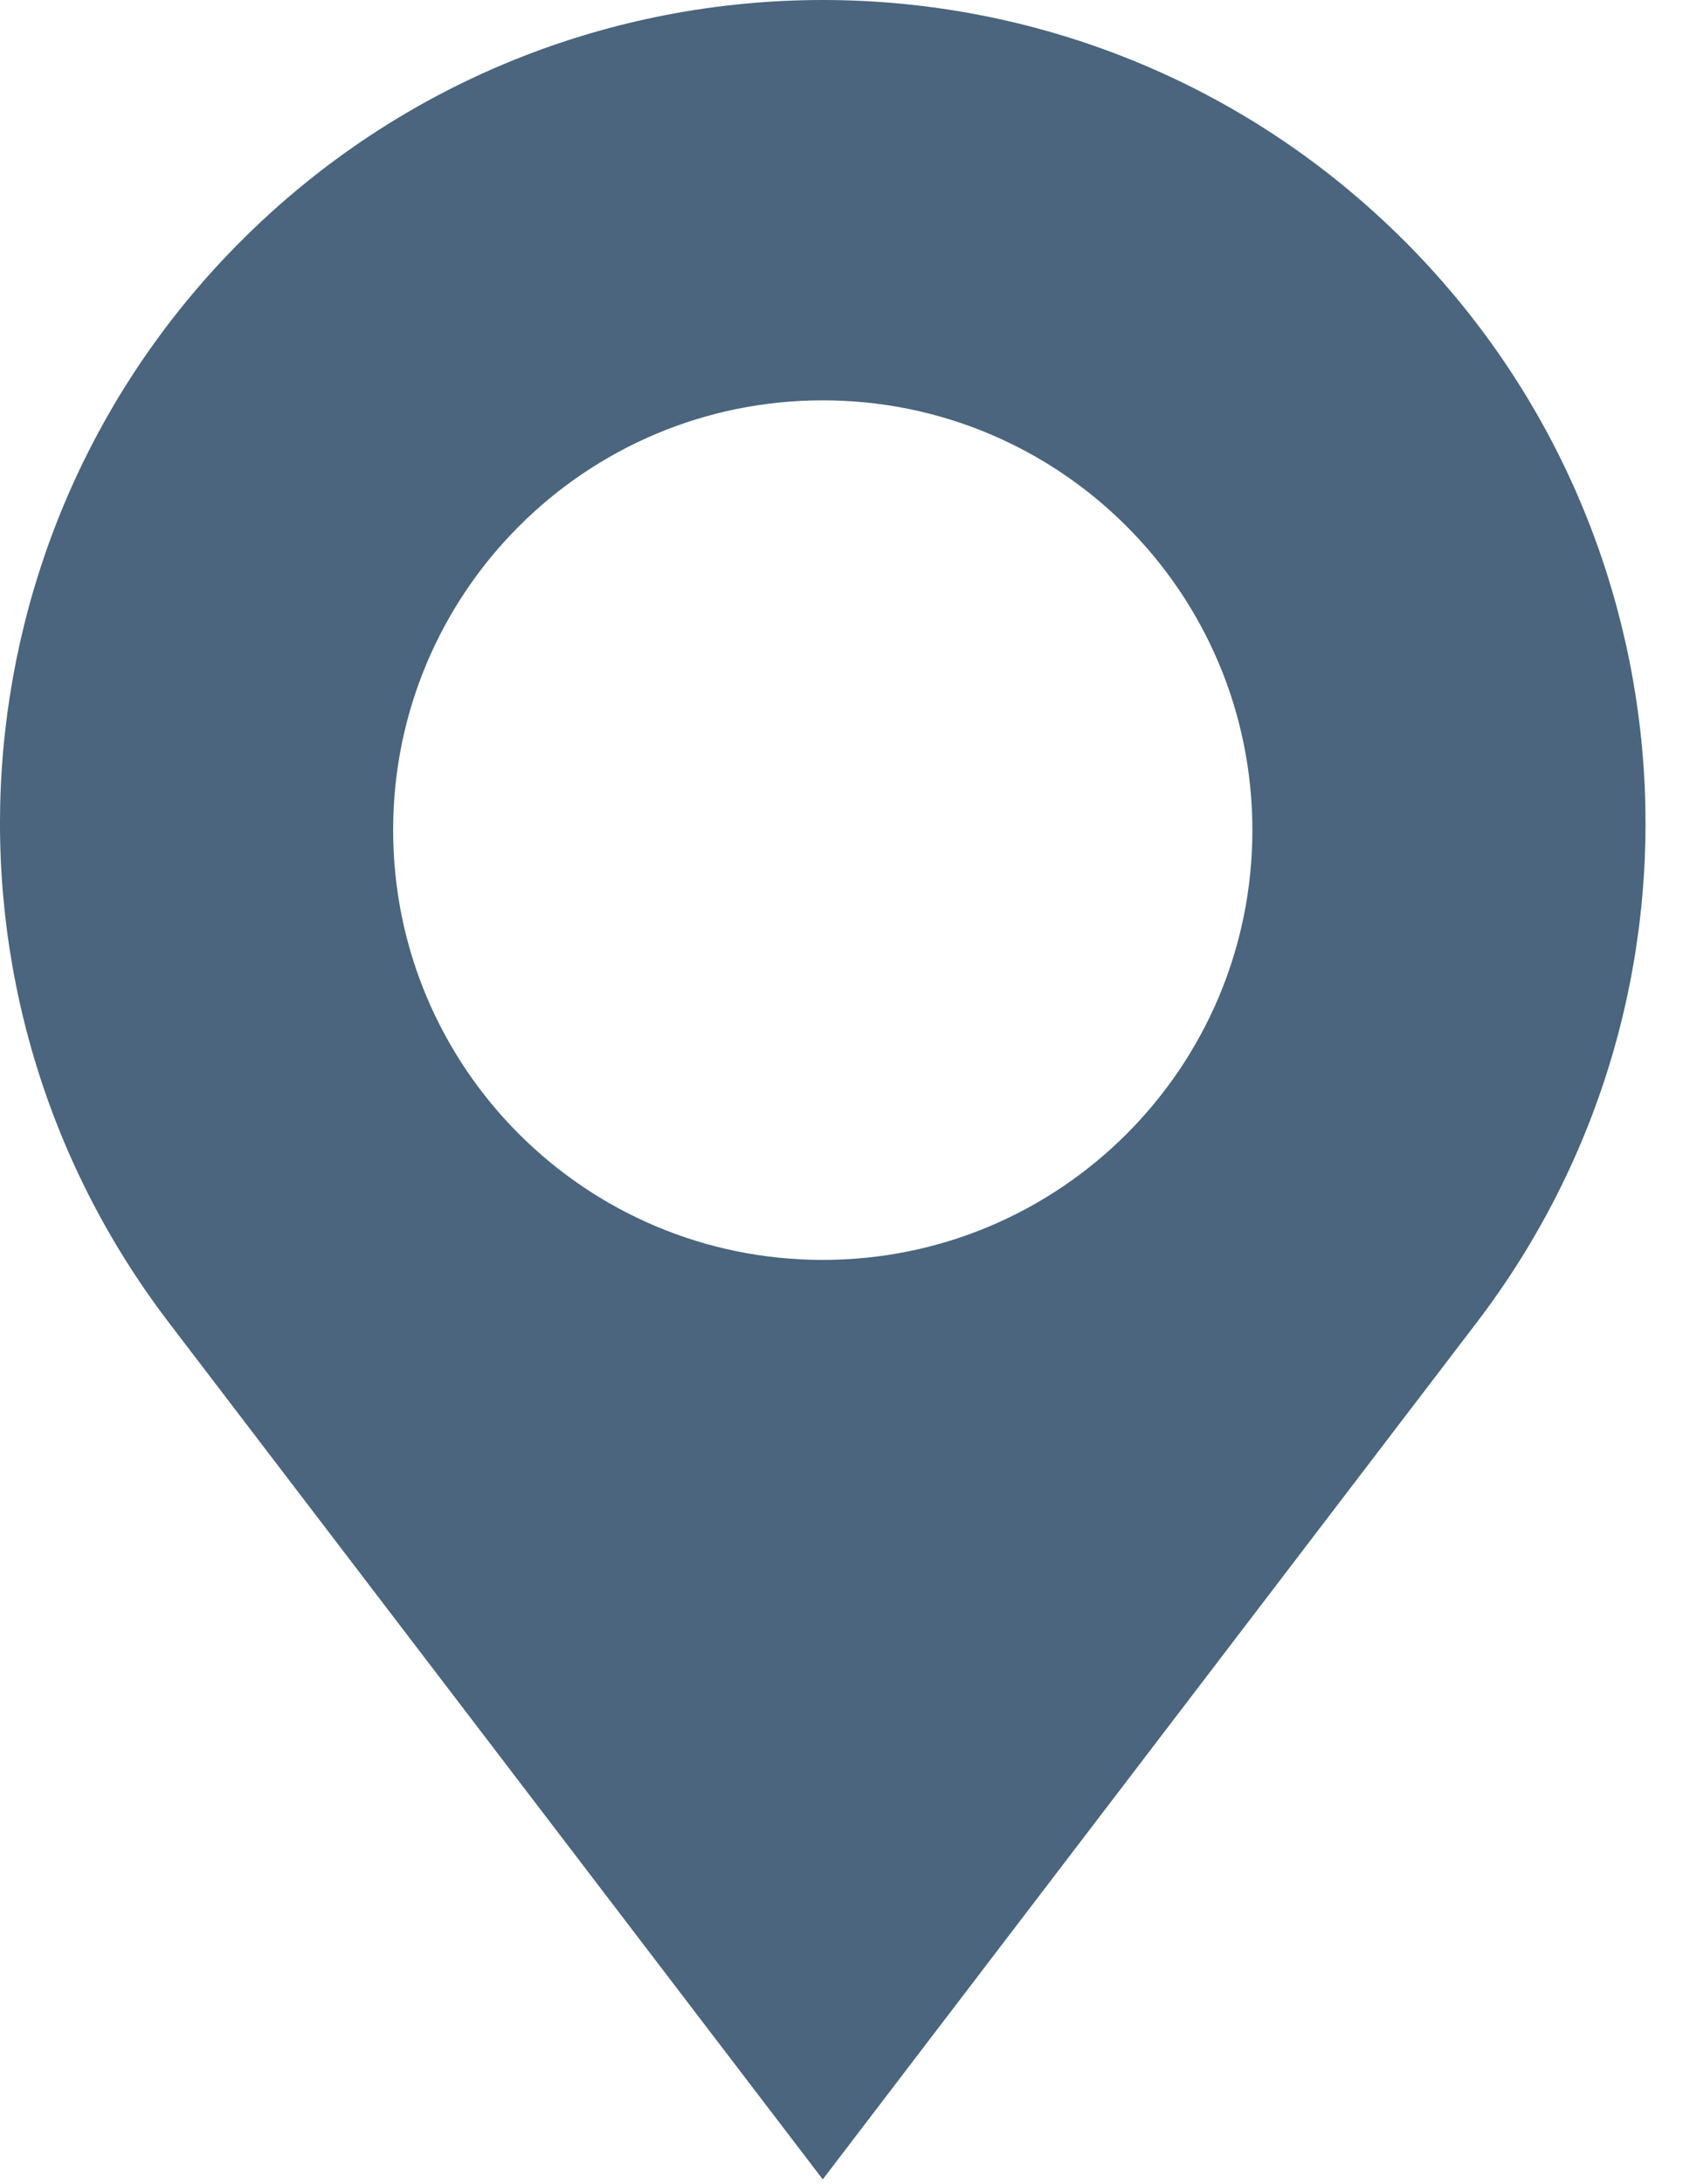<?xml version="1.0" encoding="UTF-8"?> <svg xmlns="http://www.w3.org/2000/svg" width="37" height="48" viewBox="0 0 37 48" fill="none"><path d="M30.878 5.298C23.814 -1.766 12.362 -1.766 5.298 5.298C-1.109 11.704 -1.787 21.863 3.711 29.064L18.088 47.895L32.465 29.064C37.963 21.863 37.285 11.704 30.878 5.298ZM18.088 27.688C12.872 27.688 8.643 23.46 8.643 18.243C8.643 13.027 12.872 8.798 18.088 8.798C23.304 8.798 27.533 13.027 27.533 18.243C27.533 23.46 23.304 27.688 18.088 27.688Z" fill="#4A657D"></path></svg> 